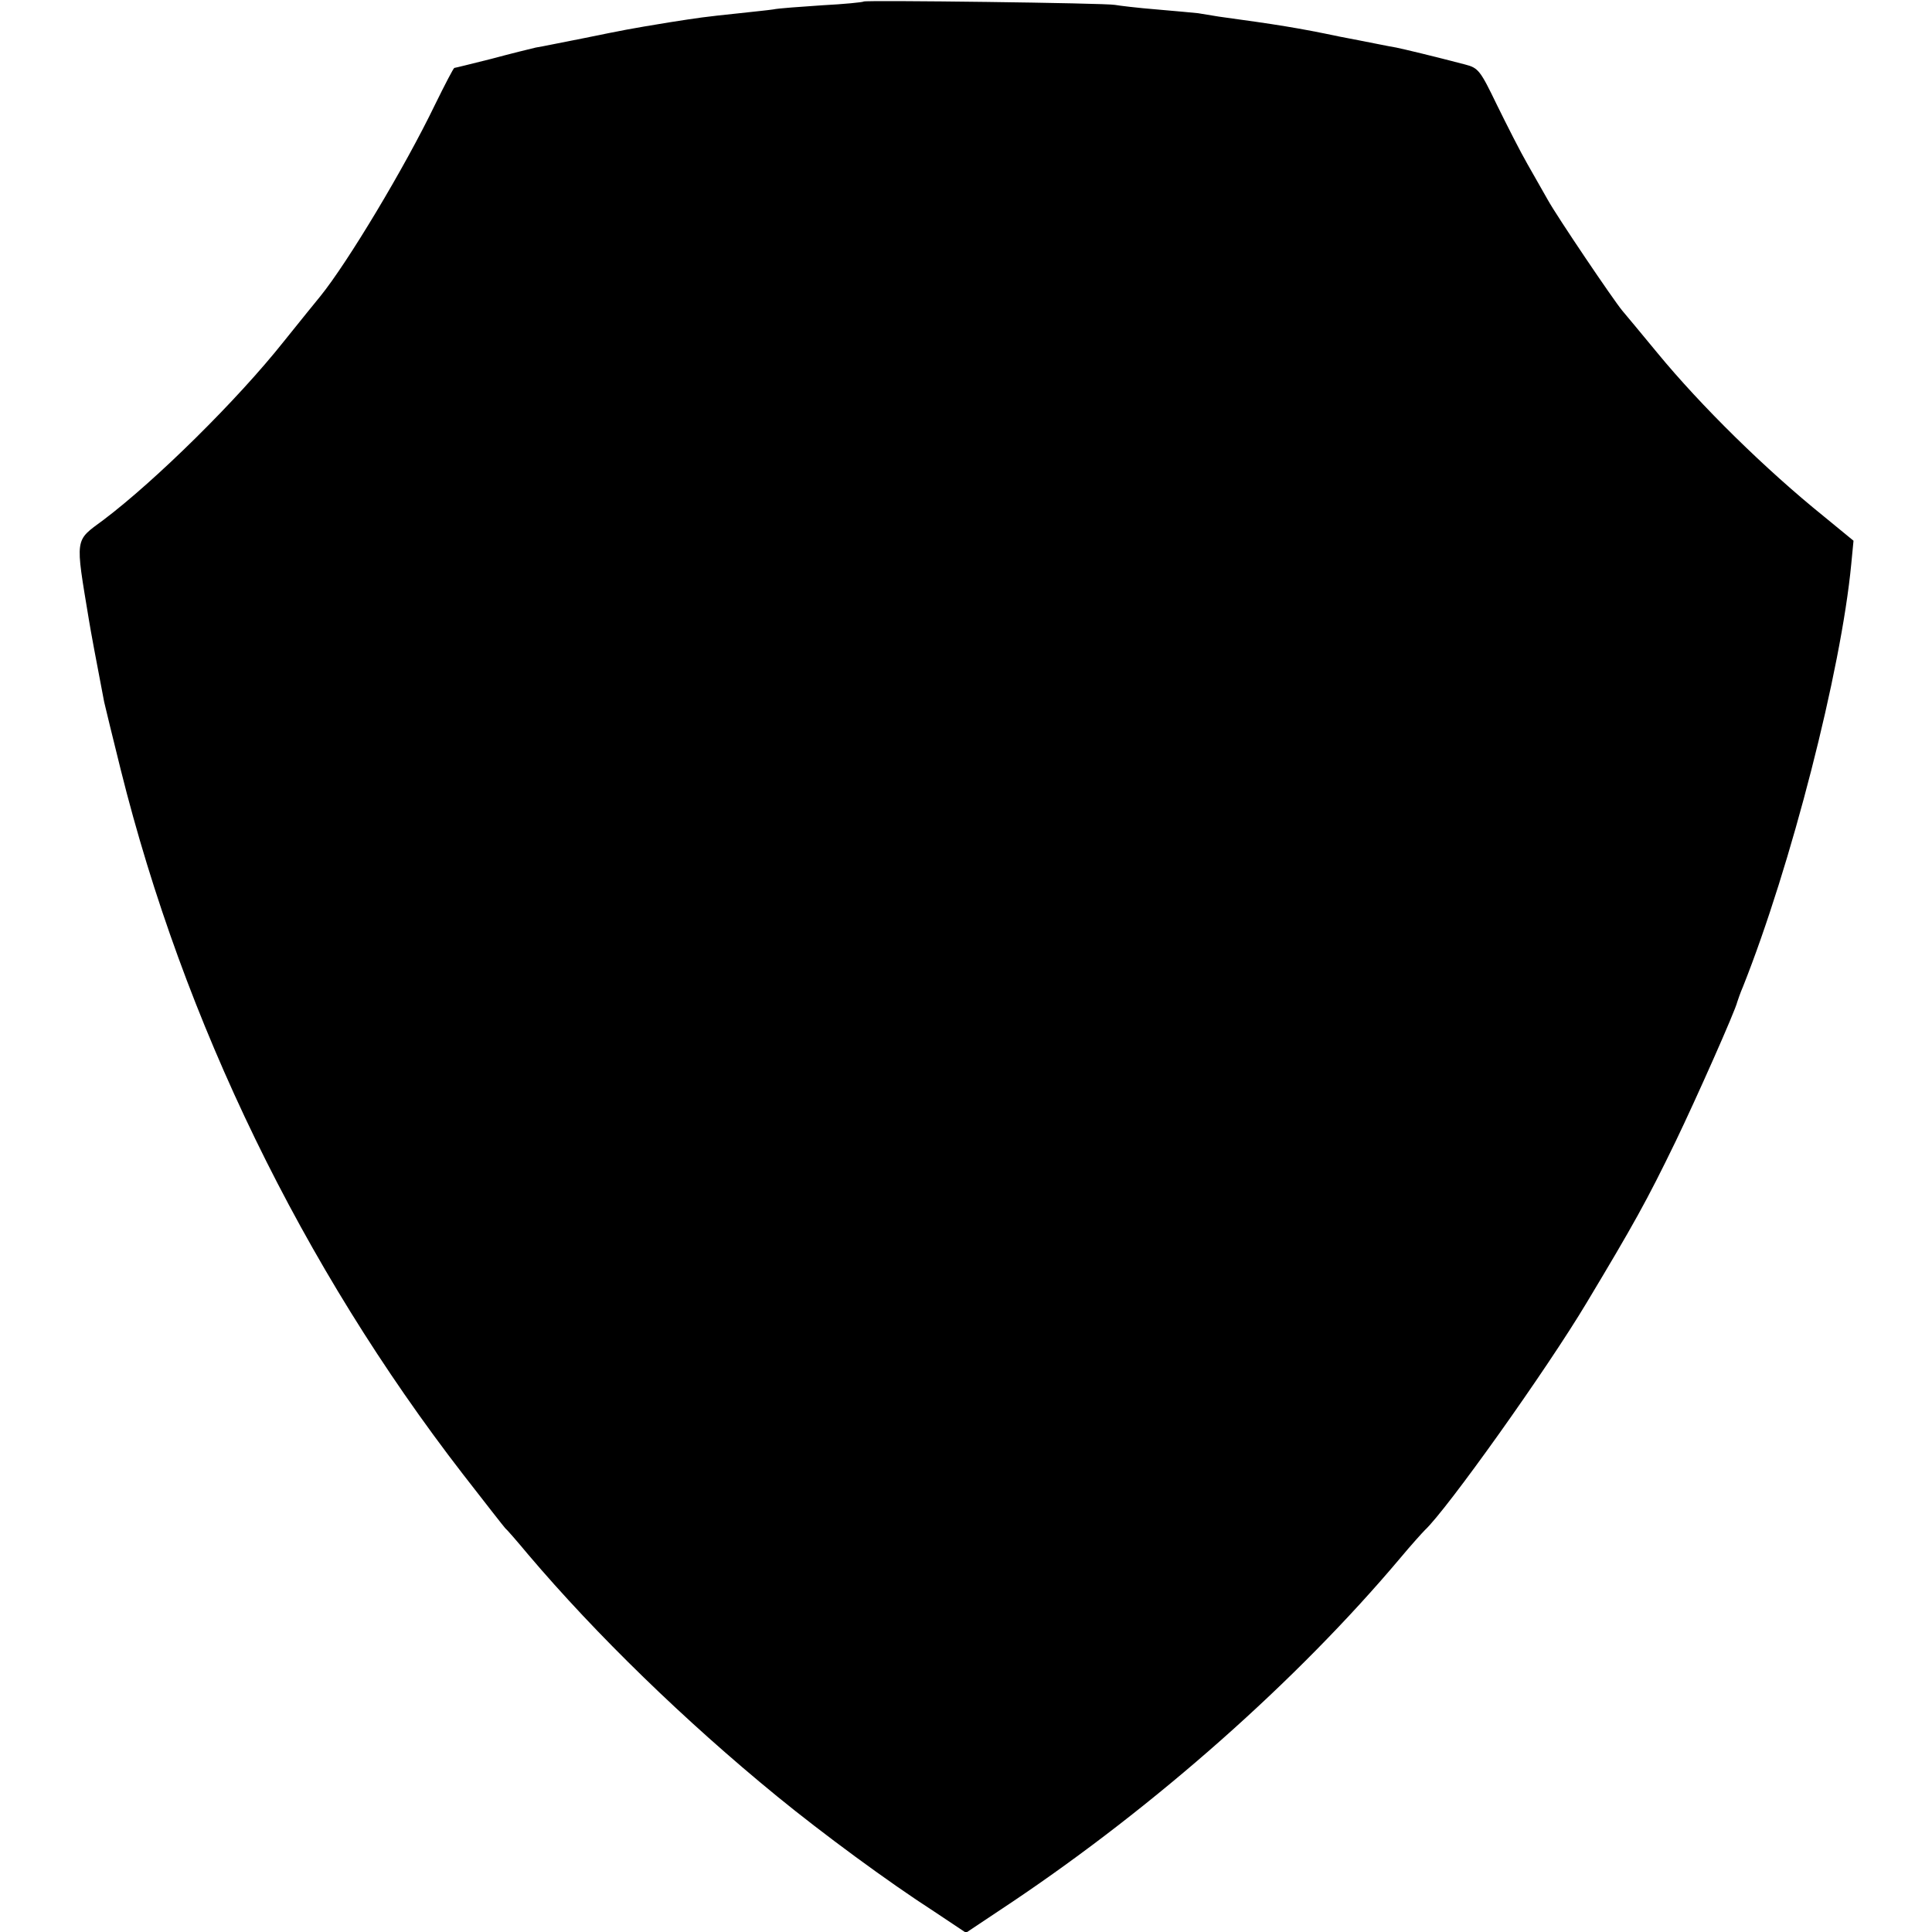 <?xml version="1.0" standalone="no"?>
<!DOCTYPE svg PUBLIC "-//W3C//DTD SVG 20010904//EN"
 "http://www.w3.org/TR/2001/REC-SVG-20010904/DTD/svg10.dtd">
<svg version="1.0" xmlns="http://www.w3.org/2000/svg"
 width="512pt" height="512pt" viewBox="0 0 512 512"
 preserveAspectRatio="xMidYMid meet">
<g transform="translate(0,512) scale(0.1,-0.1)"
fill="#000000" stroke="none">
<path d="M2289 5116 c-2 -2 -52 -7 -110 -10 -58 -4 -117 -8 -130 -11 -13 -2
-53 -6 -89 -10 -96 -10 -108 -12 -185 -24 -110 -18 -119 -20 -227 -42 -57 -11
-114 -23 -128 -25 -13 -3 -66 -16 -118 -30 -52 -13 -96 -24 -98 -24 -2 0 -25
-44 -51 -97 -81 -168 -232 -419 -304 -508 -9 -11 -53 -65 -97 -120 -123 -155
-339 -368 -478 -473 -77 -57 -75 -43 -38 -267 4 -25 19 -106 40 -215 3 -14 23
-95 44 -180 167 -670 481 -1316 907 -1867 59 -76 109 -140 112 -143 4 -3 31
-34 61 -70 179 -211 414 -440 660 -641 120 -98 292 -225 416 -305 l84 -56 123
82 c381 256 754 586 1027 910 30 36 60 69 66 75 58 54 322 424 429 603 123
205 159 269 236 428 54 112 158 346 163 369 2 6 8 24 15 40 127 319 260 837
287 1120 l6 62 -78 64 c-155 125 -326 293 -442 434 -41 50 -83 100 -93 112
-24 29 -172 248 -197 293 -11 19 -35 62 -54 95 -19 33 -55 104 -81 157 -44 91
-49 98 -84 107 -84 22 -159 40 -183 45 -14 2 -81 16 -150 29 -109 23 -167 32
-320 53 -19 3 -44 7 -55 9 -11 1 -61 6 -110 10 -50 4 -99 10 -110 12 -23 5
-661 13 -666 9z"/>
</g>
</svg>
